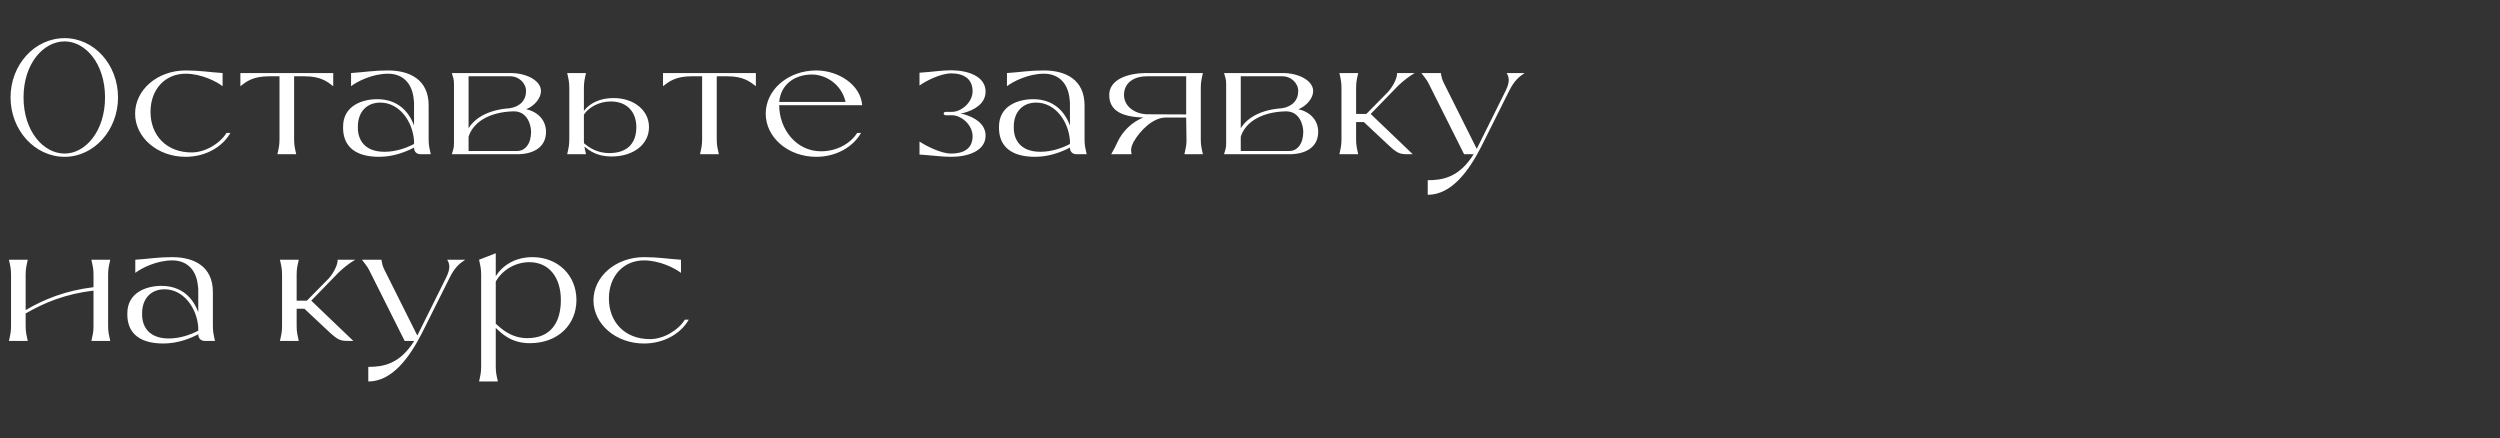 <?xml version="1.0" encoding="UTF-8"?> <svg xmlns="http://www.w3.org/2000/svg" width="308" height="54" viewBox="0 0 308 54" fill="none"><rect x="0" y="0" width="308" height="54" fill="#333333" stroke="none"/><path d="M7.96 19.32C4.28 19.32 1.3 16.02 1.3 12C1.3 7.96 4.28 4.7 7.96 4.7C11.6 4.7 14.54 7.96 14.54 12C14.54 16.02 11.6 19.32 7.96 19.32ZM7.96 18.92C10.5 18.92 12.94 16.2 12.94 12C12.94 7.8 10.5 5.1 7.96 5.1C5.38 5.1 2.9 7.8 2.9 12C2.9 16.2 5.38 18.92 7.96 18.92ZM27.904 16.38H28.384C27.384 18.14 25.285 19.32 22.864 19.32C19.404 19.32 16.645 16.94 16.645 14C16.645 11.06 19.404 8.68 22.864 8.68C24.665 8.68 25.645 8.88 27.424 9V10.62C26.704 10.06 24.825 9.08 22.864 9.08C20.384 9.08 18.544 10.96 18.544 13.78C18.544 16.68 20.505 18.78 23.605 18.78C25.265 18.78 27.064 17.72 27.904 16.38ZM41.054 9V10.62C40.334 10.06 39.514 9.4 37.554 9.4H36.234V17.16C36.234 17.92 36.334 18.28 36.494 19H34.174C34.334 18.28 34.434 17.92 34.434 17.16V9.4H33.114C31.154 9.4 30.334 10.06 29.614 10.62V9H41.054ZM51.009 18.2V18.18C50.029 18.7 48.469 19.32 46.709 19.32C43.329 19.32 42.269 17.64 42.269 15.76V15.6C42.269 13.04 44.609 12.22 46.469 12.22C48.949 12.22 50.349 13.68 51.009 15.46V12.62L50.969 12.22C50.749 10 49.389 9.08 47.809 9.08C45.849 9.08 43.969 10.06 43.249 10.62V9C45.029 8.88 46.009 8.68 47.809 8.68C50.489 8.68 52.809 9.82 52.809 12.98V17.16C52.809 17.92 52.909 18.28 53.069 19H51.809C51.329 19 51.009 18.68 51.009 18.2ZM51.009 17.74V17.32C50.829 14.92 49.189 12.64 46.849 12.64C45.169 12.64 44.089 13.8 44.089 15.6V15.76C44.089 17.1 44.809 18.7 47.369 18.7C48.729 18.7 50.009 18.26 51.009 17.74ZM55.929 17.68V10.32C55.929 9.78 55.829 9.52 55.669 9H62.929C64.849 9 66.649 9.92 66.649 11.22C66.649 12.02 65.949 13 64.829 13.46C66.229 13.76 67.269 14.78 67.269 16.24C67.269 18.22 65.609 19 63.729 19H55.669C55.829 18.48 55.929 18.22 55.929 17.68ZM57.729 9.4V15.8C58.589 14.4 60.389 13.5 62.769 13.34C64.049 13.16 64.809 12.36 64.809 11.22C64.809 10.2 63.869 9.4 62.929 9.4H57.729ZM57.729 18.6H63.729C64.709 18.6 65.429 17.7 65.429 16.24C65.429 15.4 64.969 13.72 63.329 13.72H63.209C60.349 13.8 58.309 15 57.729 16.84V18.6ZM75.577 12.08C78.117 12.08 79.957 13.6 79.957 15.66C79.957 17.74 78.117 19.28 75.317 19.28C73.557 19.28 72.617 18.56 71.997 18.06C72.037 18.34 72.117 18.62 72.197 19H69.877C70.037 18.28 70.137 17.92 70.137 17.16V10.84C70.137 10.08 70.037 9.72 69.877 9H72.197C72.037 9.72 71.937 10.08 71.937 10.84V13.66C72.637 12.74 73.877 12.08 75.577 12.08ZM75.057 18.86C77.417 18.86 78.397 17.52 78.397 15.66C78.397 13.8 77.257 12.5 75.257 12.5C73.777 12.5 72.517 13.24 71.937 14.12V17.16C71.937 17.34 71.937 17.52 71.957 17.66C72.517 18.12 73.497 18.86 75.057 18.86ZM93.123 9V10.62C92.403 10.06 91.582 9.4 89.623 9.4H88.302V17.16C88.302 17.92 88.403 18.28 88.562 19H86.243C86.403 18.28 86.502 17.92 86.502 17.16V9.4H85.183C83.222 9.4 82.403 10.06 81.683 10.62V9H93.123ZM105.598 16.38H106.078C105.078 18.14 102.978 19.32 100.558 19.32C97.097 19.32 94.338 16.94 94.338 14C94.338 11.06 97.097 8.68 100.558 8.68C103.318 8.68 106.038 10.46 106.218 12.96H95.998C95.998 15.88 98.058 18.64 101.158 18.64C103.038 18.64 104.758 17.72 105.598 16.38ZM95.998 12.56H104.178C103.618 10.2 101.558 9.18 100.038 9.18C97.998 9.18 96.198 10.32 95.998 12.56ZM113.283 19.04V17.44C114.003 17.92 115.883 18.92 117.183 18.92C118.723 18.92 119.823 18.32 119.823 16.78C119.823 15.36 118.403 14.2 117.303 14.2H116.543C116.163 14.2 116.163 13.78 116.543 13.78H117.303C118.403 13.78 119.823 12.64 119.823 11.24C119.823 9.7 118.723 9.04 117.183 9.04C115.883 9.04 114.003 10 113.283 10.54V8.96C115.063 8.84 116.043 8.66 117.183 8.66C119.283 8.66 121.423 9.42 121.423 11.28C121.423 12.82 119.963 13.58 118.703 13.92L118.323 13.98L118.703 14.06C119.963 14.42 121.423 15.18 121.423 16.72C121.423 18.58 119.283 19.32 117.183 19.32C116.043 19.32 115.063 19.16 113.283 19.04ZM131.817 18.2V18.18C130.837 18.7 129.277 19.32 127.517 19.32C124.137 19.32 123.077 17.64 123.077 15.76V15.6C123.077 13.04 125.417 12.22 127.277 12.22C129.757 12.22 131.157 13.68 131.817 15.46V12.62L131.777 12.22C131.557 10 130.197 9.08 128.617 9.08C126.657 9.08 124.777 10.06 124.057 10.62V9C125.837 8.88 126.817 8.68 128.617 8.68C131.297 8.68 133.617 9.82 133.617 12.98V17.16C133.617 17.92 133.717 18.28 133.877 19H132.617C132.137 19 131.817 18.68 131.817 18.2ZM131.817 17.74V17.32C131.637 14.92 129.997 12.64 127.657 12.64C125.977 12.64 124.897 13.8 124.897 15.6V15.76C124.897 17.1 125.617 18.7 128.177 18.7C129.537 18.7 130.817 18.26 131.817 17.74ZM147.937 10.84V17.16C147.937 17.92 148.037 18.28 148.197 19H145.917C146.057 18.36 146.157 18.02 146.177 17.42L146.137 14.48H143.637C142.017 14.48 140.457 16.1 139.657 17.48C139.377 18.04 139.277 18.38 139.417 19H136.897C137.257 18.4 137.417 18.04 137.677 17.5C138.297 16.16 139.477 15.02 140.857 14.48C138.557 14.4 136.657 13.84 136.657 11.7C136.657 9.82 138.877 9 141.237 9H148.197C148.037 9.72 147.937 10.08 147.937 10.84ZM146.137 14.1V9.4H141.237C139.877 9.4 138.477 10.08 138.477 11.7C138.477 13.14 139.877 14.08 141.417 14.08L146.137 14.1ZM151.062 17.68V10.32C151.062 9.78 150.962 9.52 150.802 9H158.062C159.982 9 161.782 9.92 161.782 11.22C161.782 12.02 161.082 13 159.962 13.46C161.362 13.76 162.402 14.78 162.402 16.24C162.402 18.22 160.742 19 158.862 19H150.802C150.962 18.48 151.062 18.22 151.062 17.68ZM152.862 9.4V15.8C153.722 14.4 155.522 13.5 157.902 13.34C159.182 13.16 159.942 12.36 159.942 11.22C159.942 10.2 159.002 9.4 158.062 9.4H152.862ZM152.862 18.6H158.862C159.842 18.6 160.562 17.7 160.562 16.24C160.562 15.4 160.102 13.72 158.462 13.72H158.342C155.482 13.8 153.442 15 152.862 16.84V18.6ZM172.251 10.56L168.871 14.04L174.051 19H173.471C172.411 19 172.151 18.9 170.911 17.74L168.031 15.04H167.071V17.16C167.071 17.92 167.171 18.28 167.331 19H165.011C165.171 18.28 165.271 17.92 165.271 17.16V10.84C165.271 10.08 165.171 9.72 165.011 9H167.331C167.171 9.72 167.071 10.08 167.071 10.84V14.04H168.331L171.031 11.3C171.811 10.4 172.171 9.4 172.111 9H174.291C173.691 9.36 173.051 9.8 172.251 10.56ZM185.616 9H187.836C187.096 9.48 186.536 9.98 185.936 11.18L182.636 17.78L182.516 18.02C180.996 21 178.856 24 175.896 24V22.2C177.716 22.2 179.756 21.88 181.556 19H180.376L176.016 10.3C175.756 9.78 175.496 9.52 175.116 9H177.516C177.596 9.48 177.636 9.72 177.856 10.18L181.936 18.34L185.496 11.18C186.056 10.04 185.916 9.48 185.616 9ZM3.42 42H1.1C1.26 41.28 1.36 40.92 1.36 40.16V33.84C1.36 33.08 1.26 32.72 1.1 32H3.42C3.26 32.72 3.16 33.08 3.16 33.84V38.2C5.46 36.86 8.06 35.8 11.52 35.38V33.84C11.52 33.08 11.42 32.72 11.26 32H13.58C13.42 32.72 13.32 33.08 13.32 33.84V40.16C13.32 40.92 13.42 41.28 13.58 42H11.26C11.42 41.28 11.52 40.92 11.52 40.16V35.8C8.04 36.22 5.48 37.28 3.16 38.62V40.16C3.16 40.92 3.26 41.28 3.42 42ZM24.427 41.2V41.18C23.448 41.7 21.887 42.32 20.128 42.32C16.747 42.32 15.688 40.64 15.688 38.76V38.6C15.688 36.04 18.027 35.22 19.887 35.22C22.367 35.22 23.767 36.68 24.427 38.46V35.62L24.387 35.22C24.168 33 22.808 32.08 21.227 32.08C19.267 32.08 17.387 33.06 16.668 33.62V32C18.448 31.88 19.427 31.68 21.227 31.68C23.907 31.68 26.227 32.82 26.227 35.98V40.16C26.227 40.92 26.328 41.28 26.488 42H25.227C24.747 42 24.427 41.68 24.427 41.2ZM24.427 40.74V40.32C24.247 37.92 22.608 35.64 20.267 35.64C18.587 35.64 17.508 36.8 17.508 38.6V38.76C17.508 40.1 18.227 41.7 20.788 41.7C22.148 41.7 23.427 41.26 24.427 40.74ZM41.727 33.56L38.347 37.04L43.528 42H42.947C41.888 42 41.627 41.9 40.388 40.74L37.508 38.04H36.547V40.16C36.547 40.92 36.648 41.28 36.807 42H34.487C34.648 41.28 34.748 40.92 34.748 40.16V33.84C34.748 33.08 34.648 32.72 34.487 32H36.807C36.648 32.72 36.547 33.08 36.547 33.84V37.04H37.807L40.508 34.3C41.288 33.4 41.648 32.4 41.587 32H43.767C43.167 32.36 42.528 32.8 41.727 33.56ZM55.093 32H57.313C56.573 32.48 56.013 32.98 55.413 34.18L52.113 40.78L51.993 41.02C50.473 44 48.333 47 45.373 47V45.2C47.193 45.2 49.233 44.88 51.033 42H49.853L45.493 33.3C45.233 32.78 44.973 32.52 44.593 32H46.993C47.073 32.48 47.113 32.72 47.333 33.18L51.413 41.34L54.973 34.18C55.533 33.04 55.393 32.48 55.093 32ZM65.598 31.68C68.738 31.68 71.018 33.92 71.018 36.96C71.018 40 68.738 42.28 65.278 42.28C63.018 42.28 61.858 41.14 61.078 40.4V45.16C61.078 45.92 61.178 46.28 61.338 47H59.018C59.178 46.28 59.278 45.92 59.278 45.16V33.84C59.278 33.08 59.178 32.72 59.018 32L61.078 31.2V34.02C61.938 32.68 63.478 31.68 65.598 31.68ZM64.958 41.66C67.878 41.66 69.098 39.7 69.098 36.96C69.098 34.22 67.678 32.3 65.218 32.3C63.358 32.3 61.778 33.4 61.078 34.7V39.88C61.778 40.52 62.998 41.66 64.958 41.66ZM84.377 39.38H84.857C83.857 41.14 81.757 42.32 79.337 42.32C75.877 42.32 73.117 39.94 73.117 37C73.117 34.06 75.877 31.68 79.337 31.68C81.137 31.68 82.117 31.88 83.897 32V33.62C83.177 33.06 81.297 32.08 79.337 32.08C76.857 32.08 75.017 33.96 75.017 36.78C75.017 39.68 76.977 41.78 80.077 41.78C81.737 41.78 83.537 40.72 84.377 39.38Z" fill="white"></path></svg> 